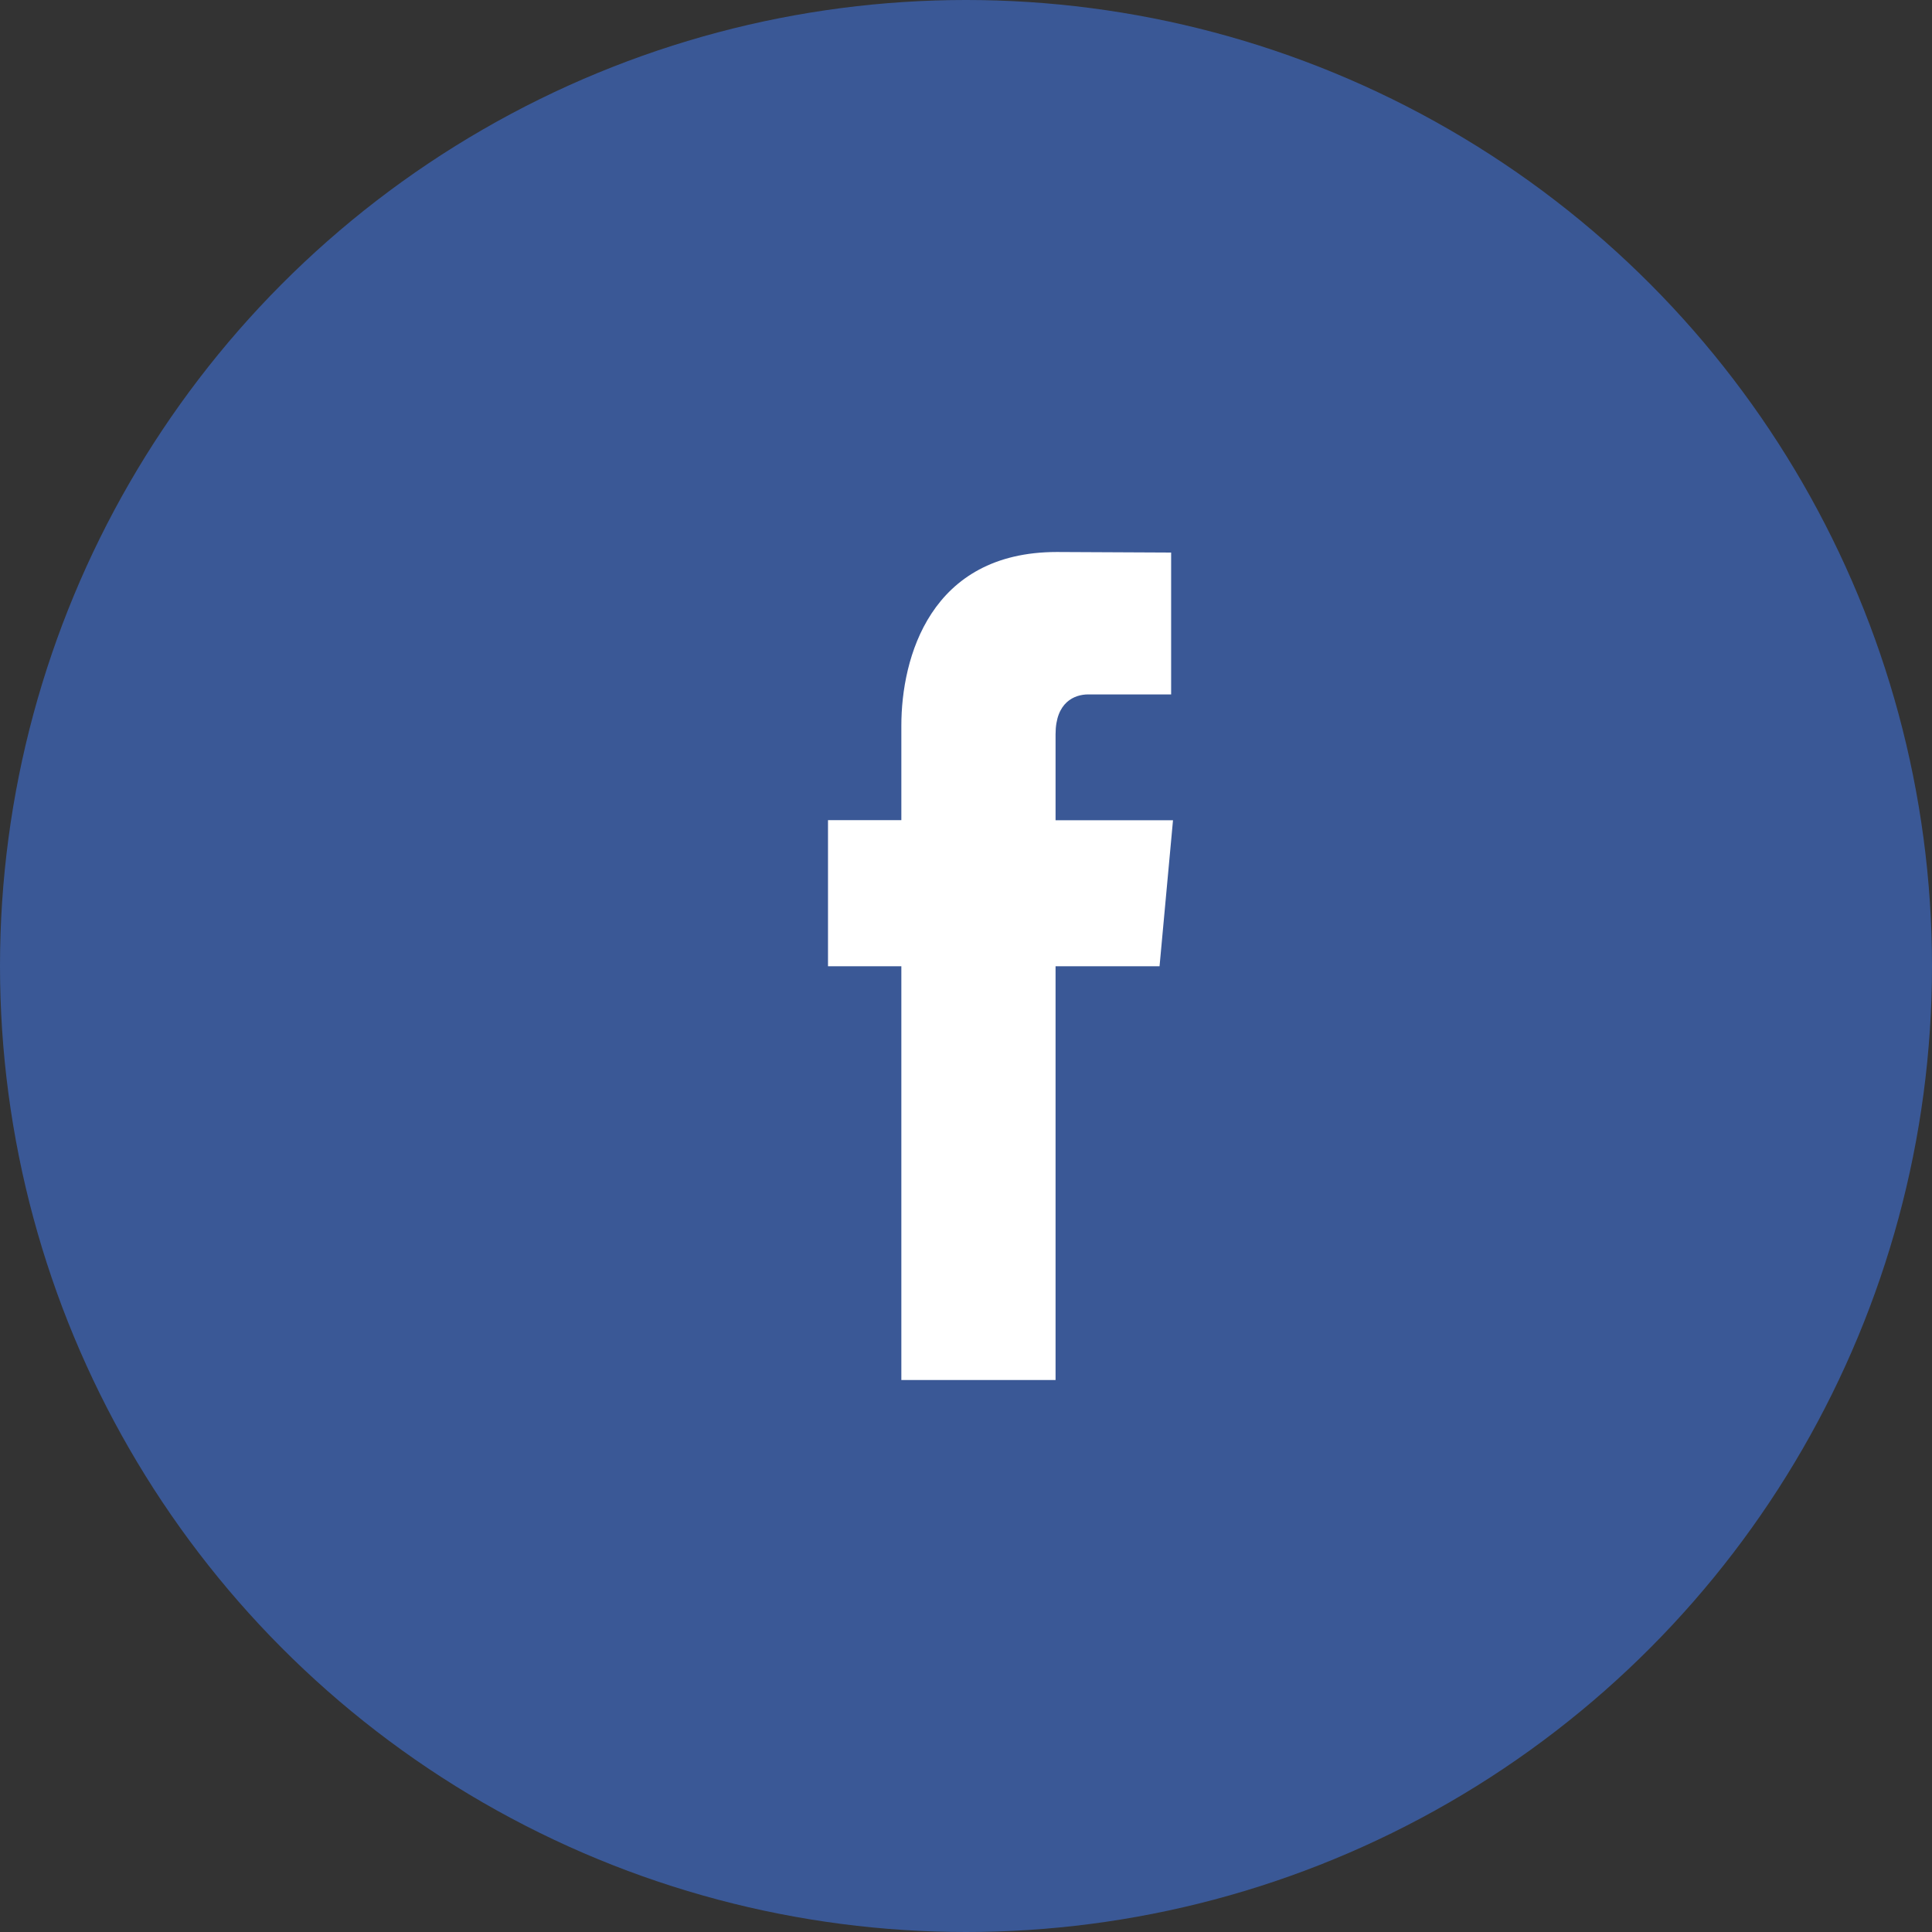 <svg xmlns="http://www.w3.org/2000/svg" width="28" height="28" viewBox="0 0 28 28">
    <rect x="0" y="0" width="28" height="28" fill="#333333" stroke="none"/>
    <g fill="none" fill-rule="evenodd">
        <circle cx="14" cy="14" r="14" fill="#3A5896"/>
        <path fill="#FFF" d="M16.805 14.004h-1.507V20h-2.235v-5.996H12v-2.118h1.063v-1.37c0-.981.417-2.516 2.254-2.516l1.656.008v2.056h-1.201c-.198 0-.474.11-.474.577v1.247H17l-.195 2.116"/>
    </g>
</svg>
